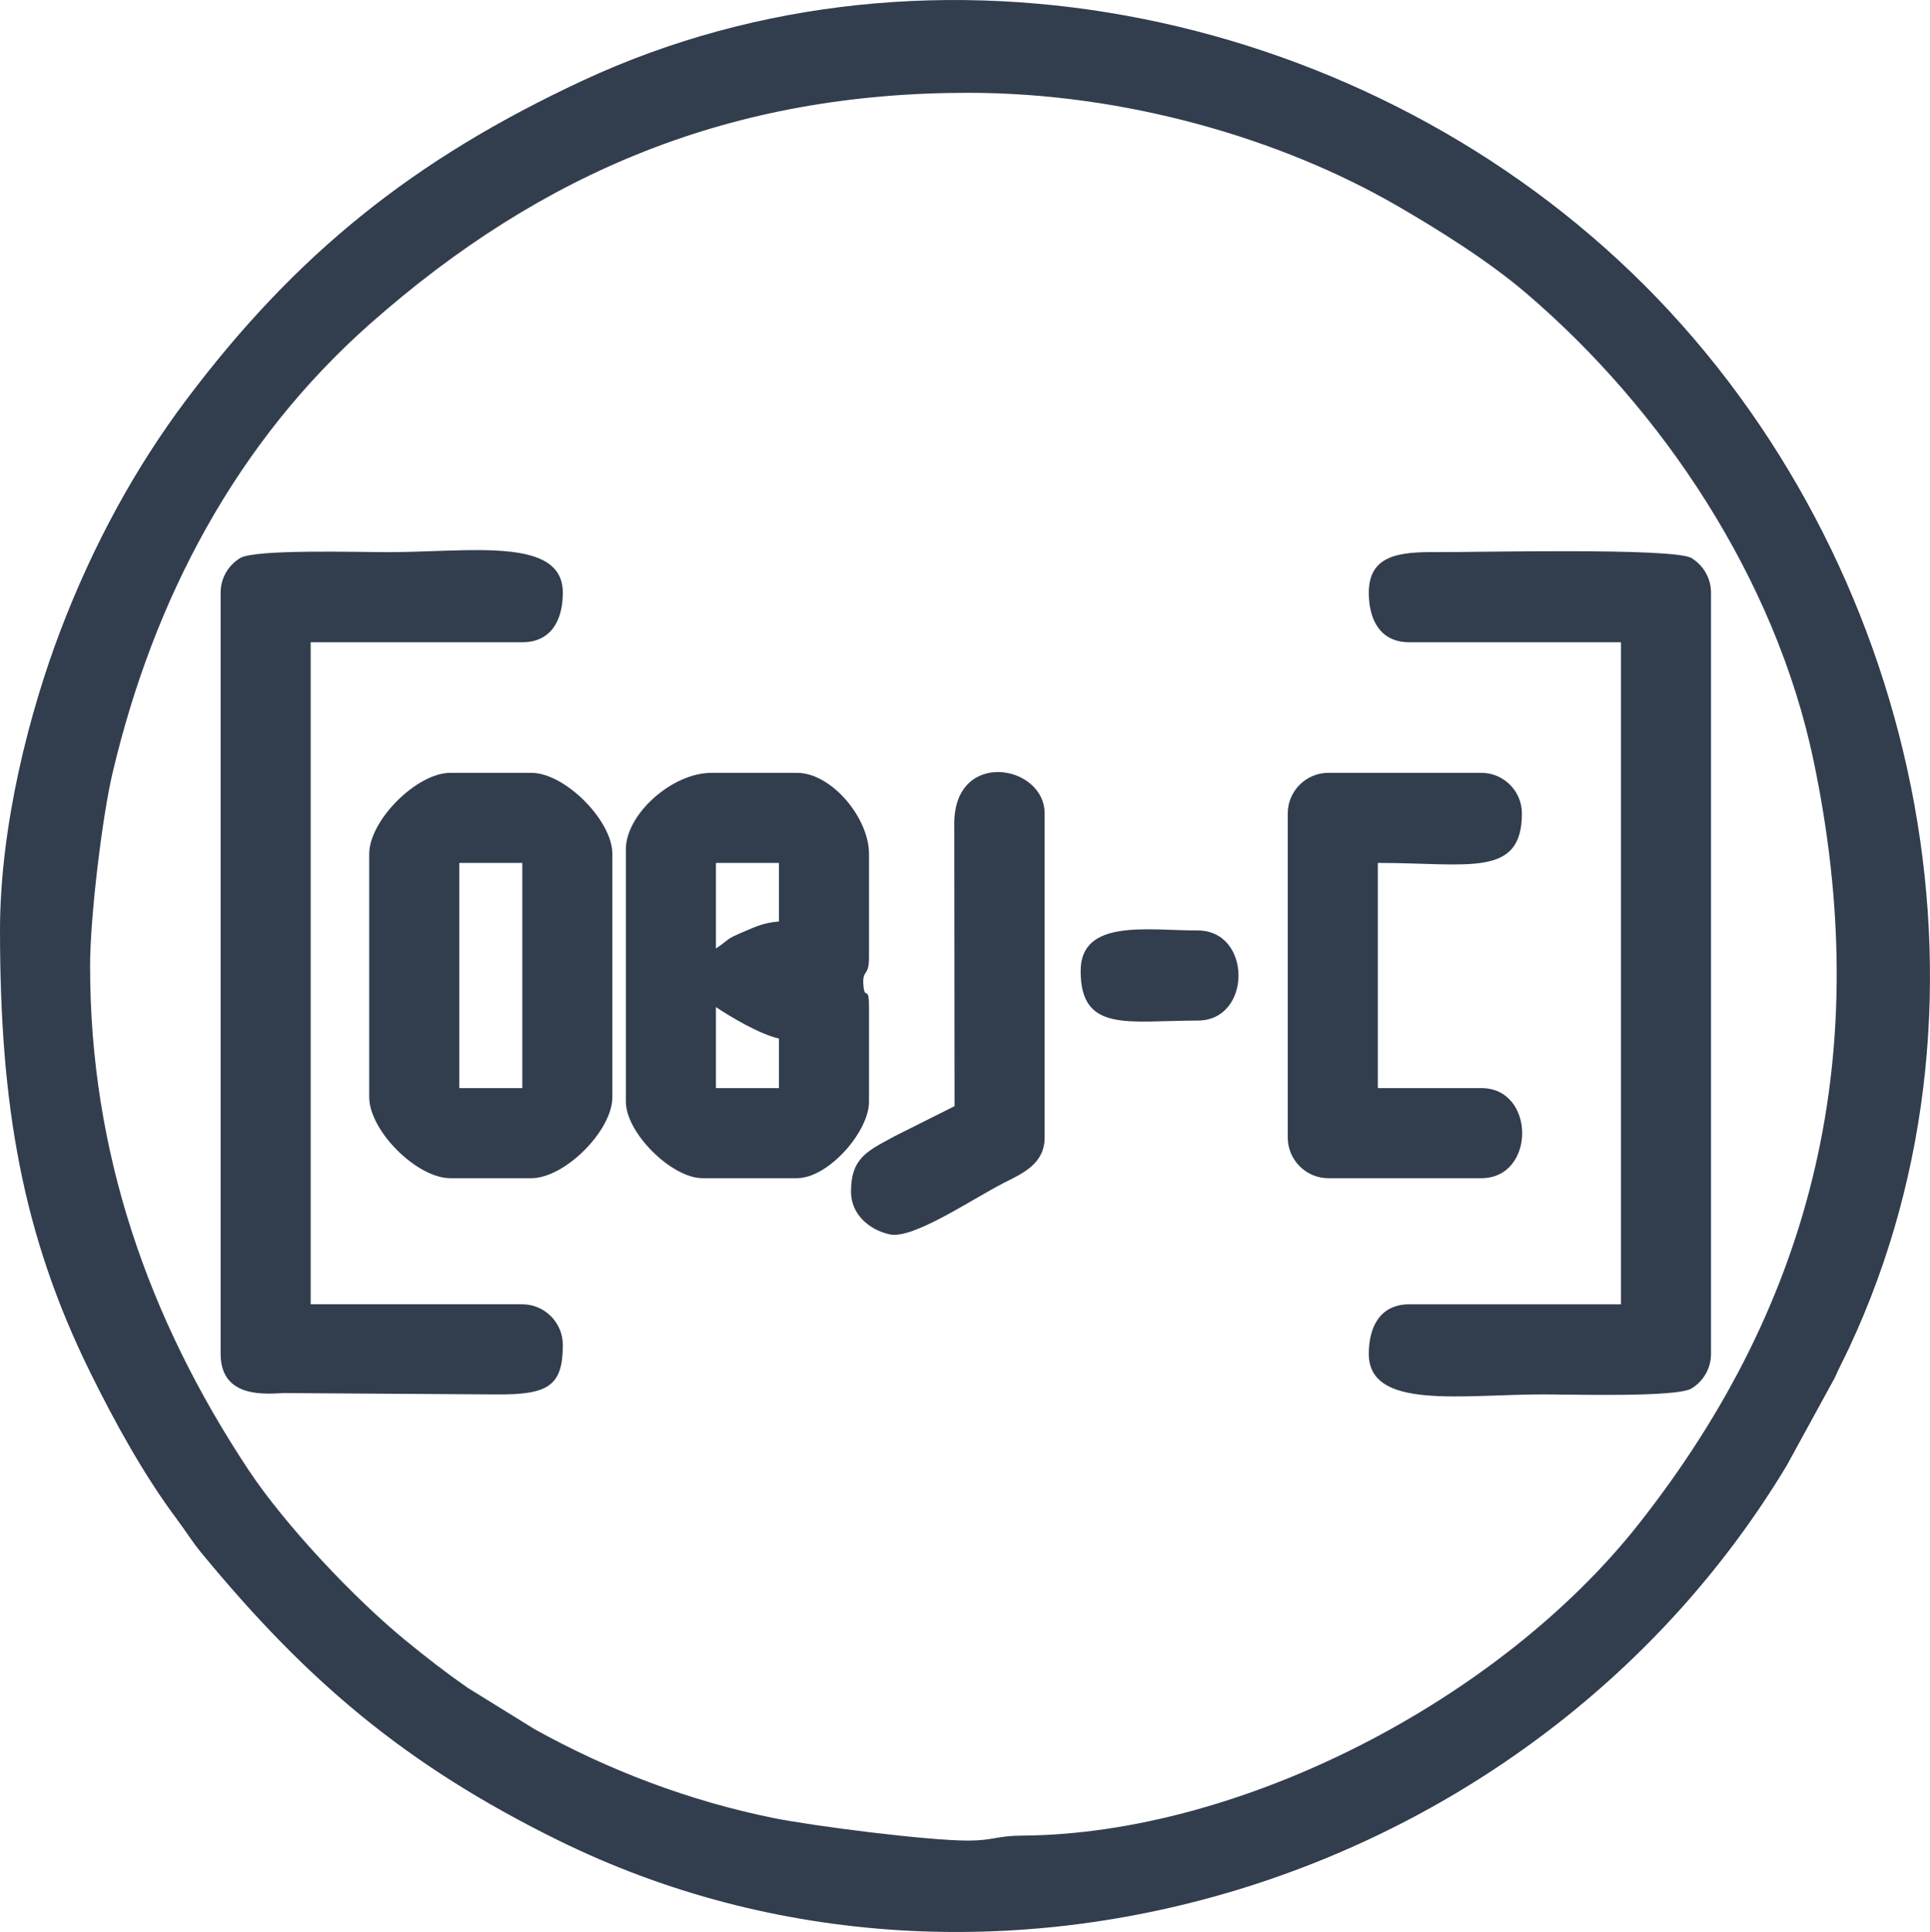 <?xml version="1.0" encoding="UTF-8"?>
<!DOCTYPE svg PUBLIC "-//W3C//DTD SVG 1.1//EN" "http://www.w3.org/Graphics/SVG/1.1/DTD/svg11.dtd">
<!-- Creator: CorelDRAW 2019 (64-Bit) -->
<svg xmlns="http://www.w3.org/2000/svg" xml:space="preserve" width="151.213mm" height="151.332mm" version="1.1" style="shape-rendering:geometricPrecision; text-rendering:geometricPrecision; image-rendering:optimizeQuality; fill-rule:evenodd; clip-rule:evenodd"
viewBox="0 0 1763.55 1764.95"
 xmlns:xlink="http://www.w3.org/1999/xlink">
 <defs>
  <style type="text/css">
   <![CDATA[
    .fil0 {fill:#323D4E}
   ]]>
  </style>
 </defs>
 <g id="Layer_x0020_1">
  <g id="_2866966298624">
   <path class="fil0" d="M82.29 882.96c0,-45.17 11.11,-136.88 20.57,-176.92 37.63,-159.26 113.26,-302.42 235.52,-410.43 157.86,-139.47 330.99,-210.83 546.21,-210.83 143.83,0 286.04,42.08 391.08,102.65 37.99,21.91 83.92,50.67 117.91,79.58 126.14,107.32 228.89,262.46 263.54,427.67 55.5,264.69 1.87,492.88 -160.01,697.93 -126.29,159.97 -362.82,283.01 -563.24,284.31 -23.18,0.15 -26.53,4.55 -49.26,4.55 -37.88,0 -141.81,-13.37 -177.3,-20.51 -77.62,-15.63 -152.02,-44.07 -219,-81.35l-61.01 -37.74c-20.16,-14.05 -36.98,-27.16 -56.04,-42.7 -47.61,-38.83 -110.98,-106.2 -144.13,-156.22 -91.67,-138.33 -144.82,-290.28 -144.82,-459.99zm-82.29 -32.91c0,158.69 20.05,277.04 82.23,403.27 22.54,45.76 49.52,94.71 79.39,134.56 8.59,11.46 13.61,20.09 22.55,30.94 96.8,117.48 186.89,193.9 325.95,262.4 394.89,194.51 893.62,37.84 1122.5,-342.33l43.67 -79.76c5.17,-11.57 8.25,-16.9 13.35,-27.79 150.75,-321.95 62.22,-721.57 -186.88,-970.66 -249.58,-249.58 -648.26,-337.12 -970.67,-186.88 -153.56,71.55 -261.38,157.65 -362.24,291.94 -46.24,61.56 -84.81,132.1 -114.64,210.4 -27.58,72.38 -55.22,176.87 -55.22,273.93z"/>
   <path class="fil0" d="M1250.76 541.47c0,25.16 10.7,45.26 37.03,45.26l193.37 0 0 604.81 -193.37 0c-26.33,0 -37.03,20.1 -37.03,45.26 0,51.52 84.47,37.03 160.46,37.03 25.86,0 120.87,2.87 134.45,-5.41 9.71,-5.92 17.78,-17.14 17.78,-31.62l0 -695.33c0,-14.48 -8.08,-25.69 -17.78,-31.62 -16.01,-9.77 -199.84,-5.18 -233.25,-5.47 -34.44,-0.3 -61.65,3.01 -61.65,37.09z"/>
   <path class="fil0" d="M201.6 541.47l0 695.33c0,42.12 43.6,36.21 58.15,35.83l192.88 1.25c48.13,0.42 61.65,-7.35 61.65,-45.32 0,-20.34 -16.69,-37.03 -37.03,-37.03l-193.37 0 0 -604.81 193.37 0c26.33,0 37.03,-20.1 37.03,-45.26 0,-51.52 -84.47,-37.03 -160.46,-37.03 -25.86,0 -120.87,-2.87 -134.45,5.41 -9.71,5.92 -17.78,17.14 -17.78,31.62z"/>
   <path class="fil0" d="M654.18 919.99c13.86,9.28 39.59,24.6 57.6,28.8l0 45.26 -57.6 0 0 -74.06zm0 -53.49l0 -78.17 57.6 0 0 53.49c-13.68,1.14 -20.55,4.42 -31.91,9.24 -18.06,7.65 -12.4,6.55 -25.69,15.45zm-82.29 -90.52l0 230.4c0,28.69 41.96,69.94 69.94,69.94l86.4 0c28.55,0 65.83,-42.33 65.83,-69.94l0 -86.4c0,-21.65 -4.29,-4.36 -5.21,-21.4 -0.7,-12.84 5.21,-6.32 5.21,-23.85l0 -94.63c0,-33.02 -34.33,-74.06 -65.83,-74.06l-78.17 0c-35.77,0 -78.17,37.58 -78.17,69.94z"/>
   <path class="fil0" d="M419.66 788.33l57.6 0 0 205.72 -57.6 0 0 -205.72zm-82.29 -8.23l0 222.17c0,30.61 43.45,74.06 74.06,74.06l74.06 0c30.61,0 74.06,-43.45 74.06,-74.06l0 -222.17c0,-30.61 -43.45,-74.06 -74.06,-74.06l-74.06 0c-30.61,0 -74.06,43.45 -74.06,74.06z"/>
   <path class="fil0" d="M1176.7 743.07l0 296.23c0,20.34 16.69,37.03 37.03,37.03l139.89 0c49.7,0 49.7,-82.29 0,-82.29l-94.63 0 0 -205.72c82.96,0 131.66,13.91 131.66,-45.26 0,-20.34 -16.69,-37.03 -37.03,-37.03l-139.89 0c-20.34,0 -37.03,16.69 -37.03,37.03z"/>
   <path class="fil0" d="M872.24 1010.5l-54.8 27.49c-24.38,13.39 -39.83,19.37 -39.83,50.69 0,20.77 16.78,34.9 35.35,38.97 21.41,4.7 75.08,-32.15 104.57,-47.17 16.48,-8.39 37,-17.07 37,-41.18l0 -296.23c0,-44.3 -81.42,-58.94 -82.55,7.96l0.26 259.47z"/>
   <path class="fil0" d="M987.44 887.07c0,56.67 43.52,45.26 106.97,45.26 49.7,0 49.7,-82.29 0,-82.29 -45.91,0 -106.97,-10.9 -106.97,37.03z"/>
  </g>
 </g>
</svg>
